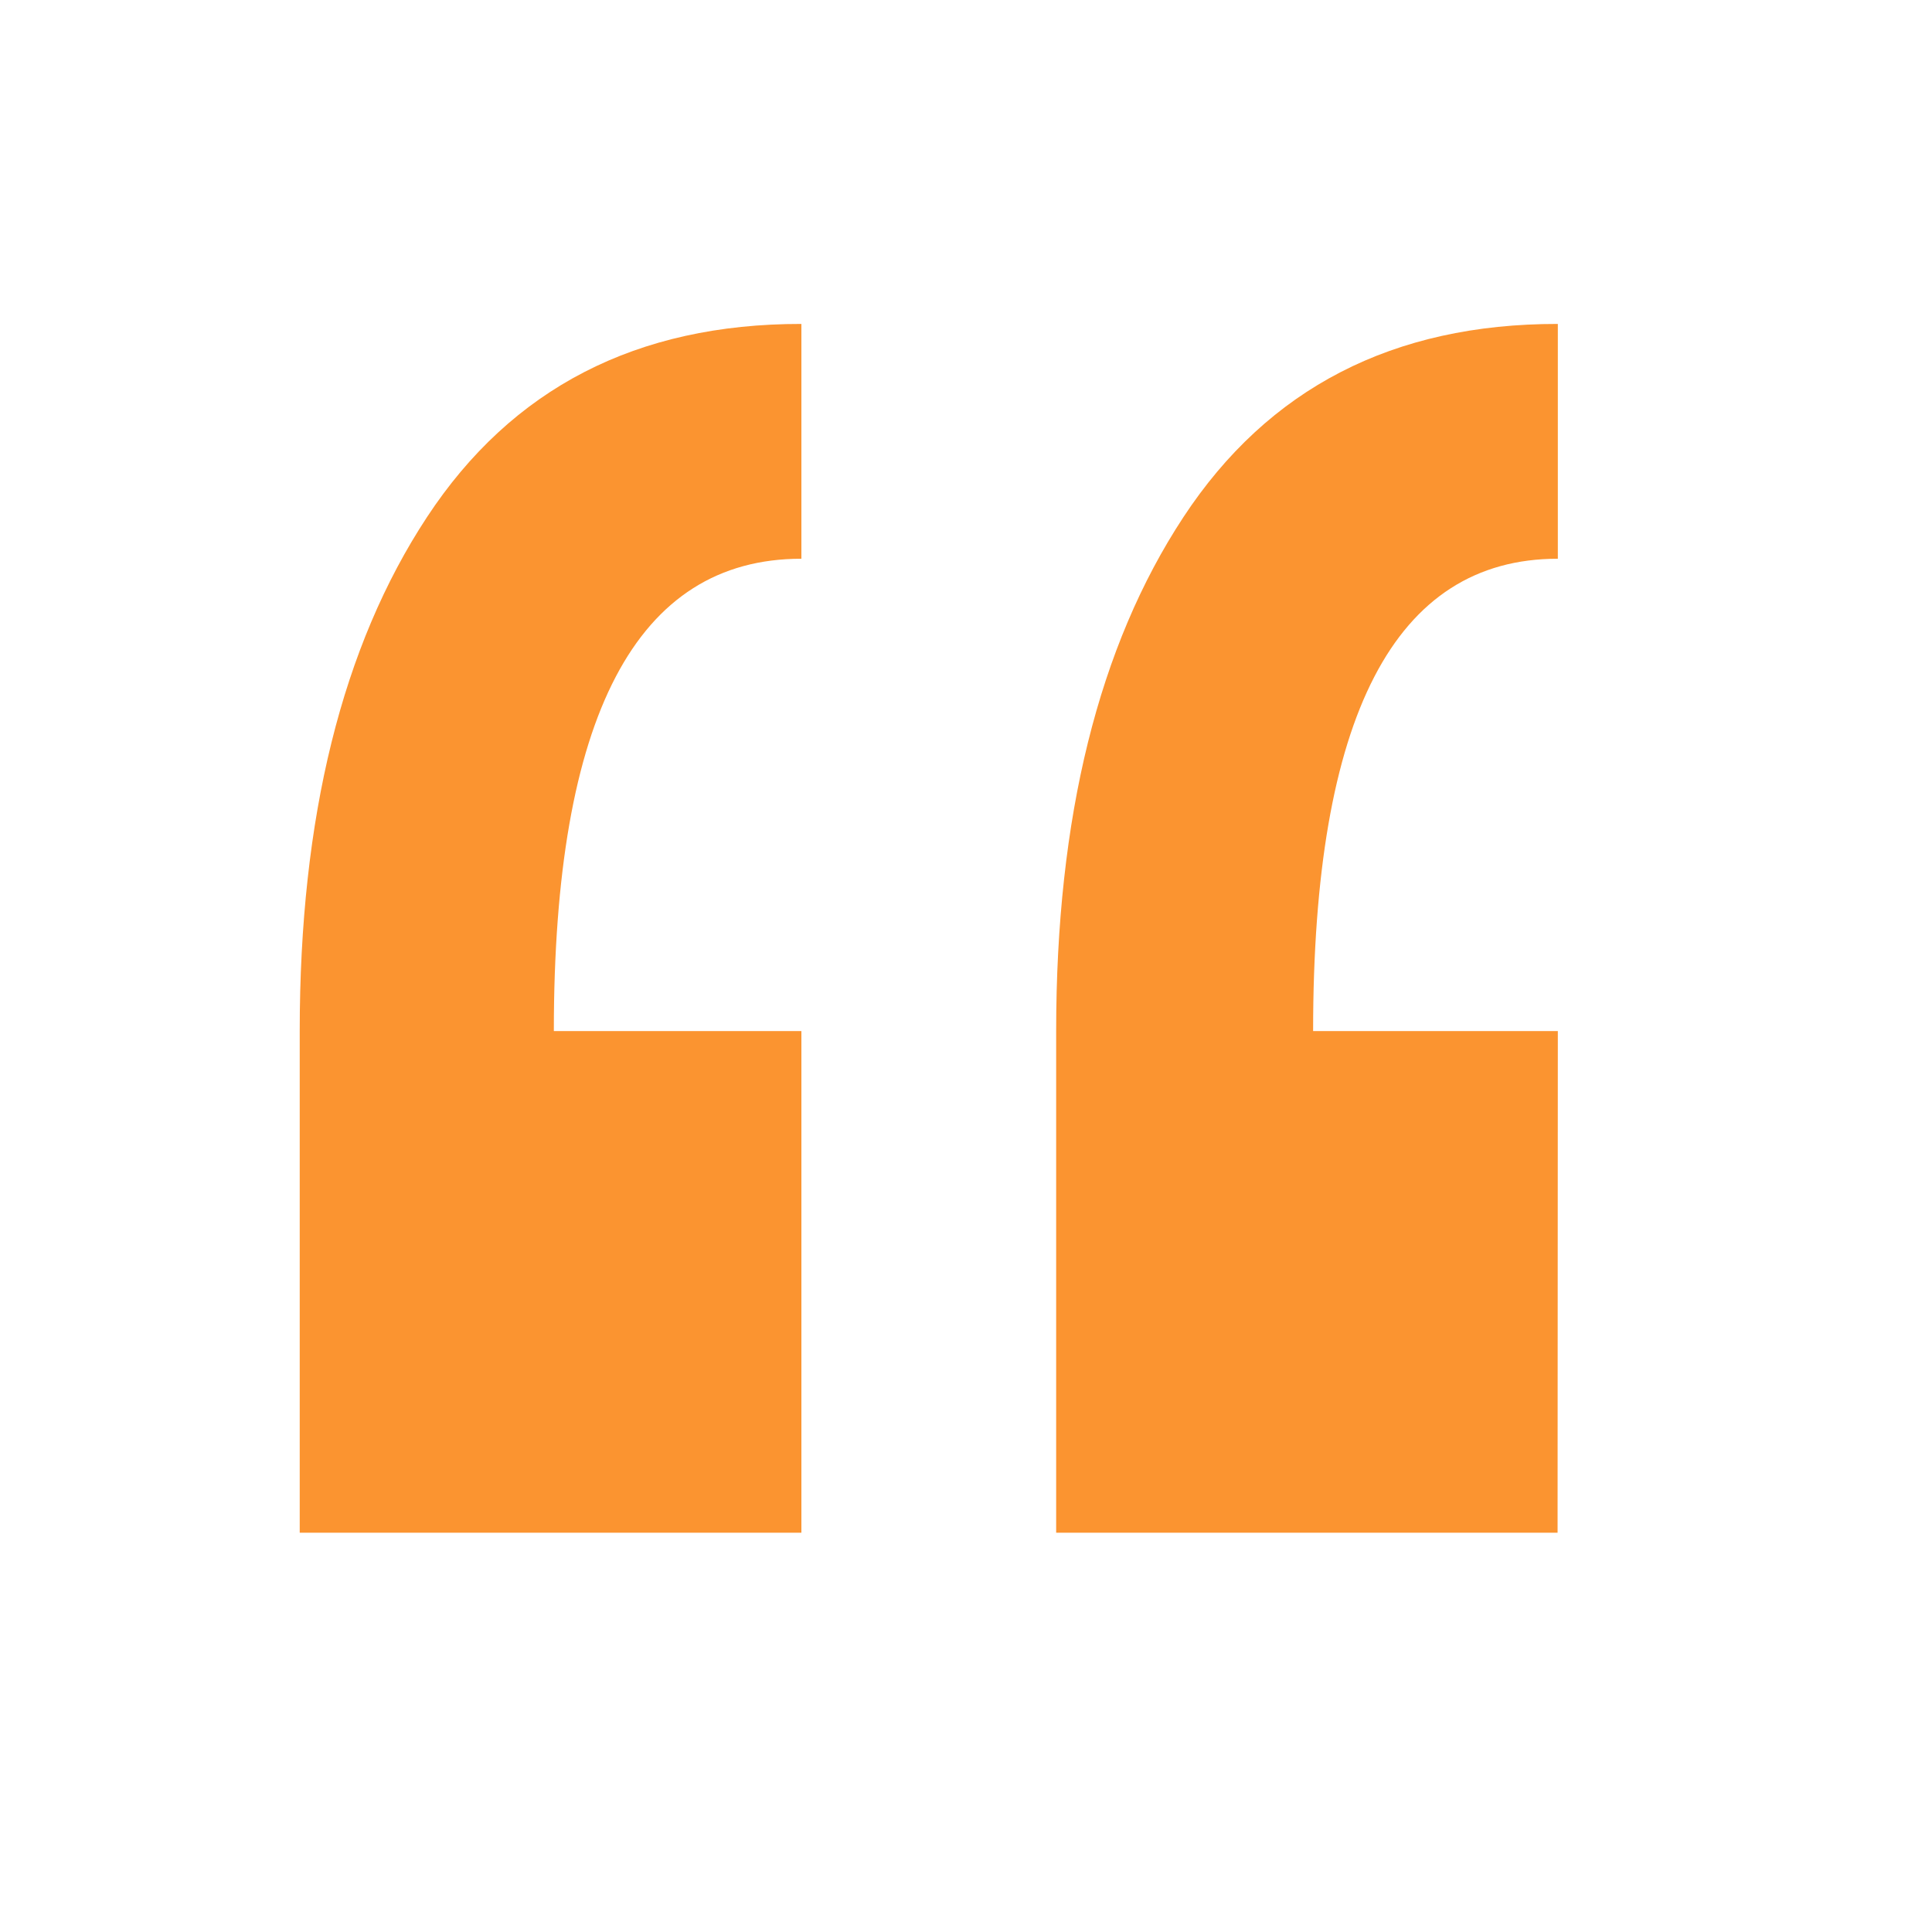 <svg id="Layer_1" data-name="Layer 1" xmlns="http://www.w3.org/2000/svg" viewBox="0 0 150 150"><defs><style>.cls-1{fill:#fb9430;}</style></defs><title>Artboard 1</title><path class="cls-1" d="M62.22,119H23.27V80.05q0-24.88,9.88-39.9t29.07-15V43.38Q43,43.38,43,80.05H62.22Zm58.71,0H82V80.05q0-24.88,9.88-39.9t29.07-15V43.38q-19,0-19,36.67h19Z"/></svg>